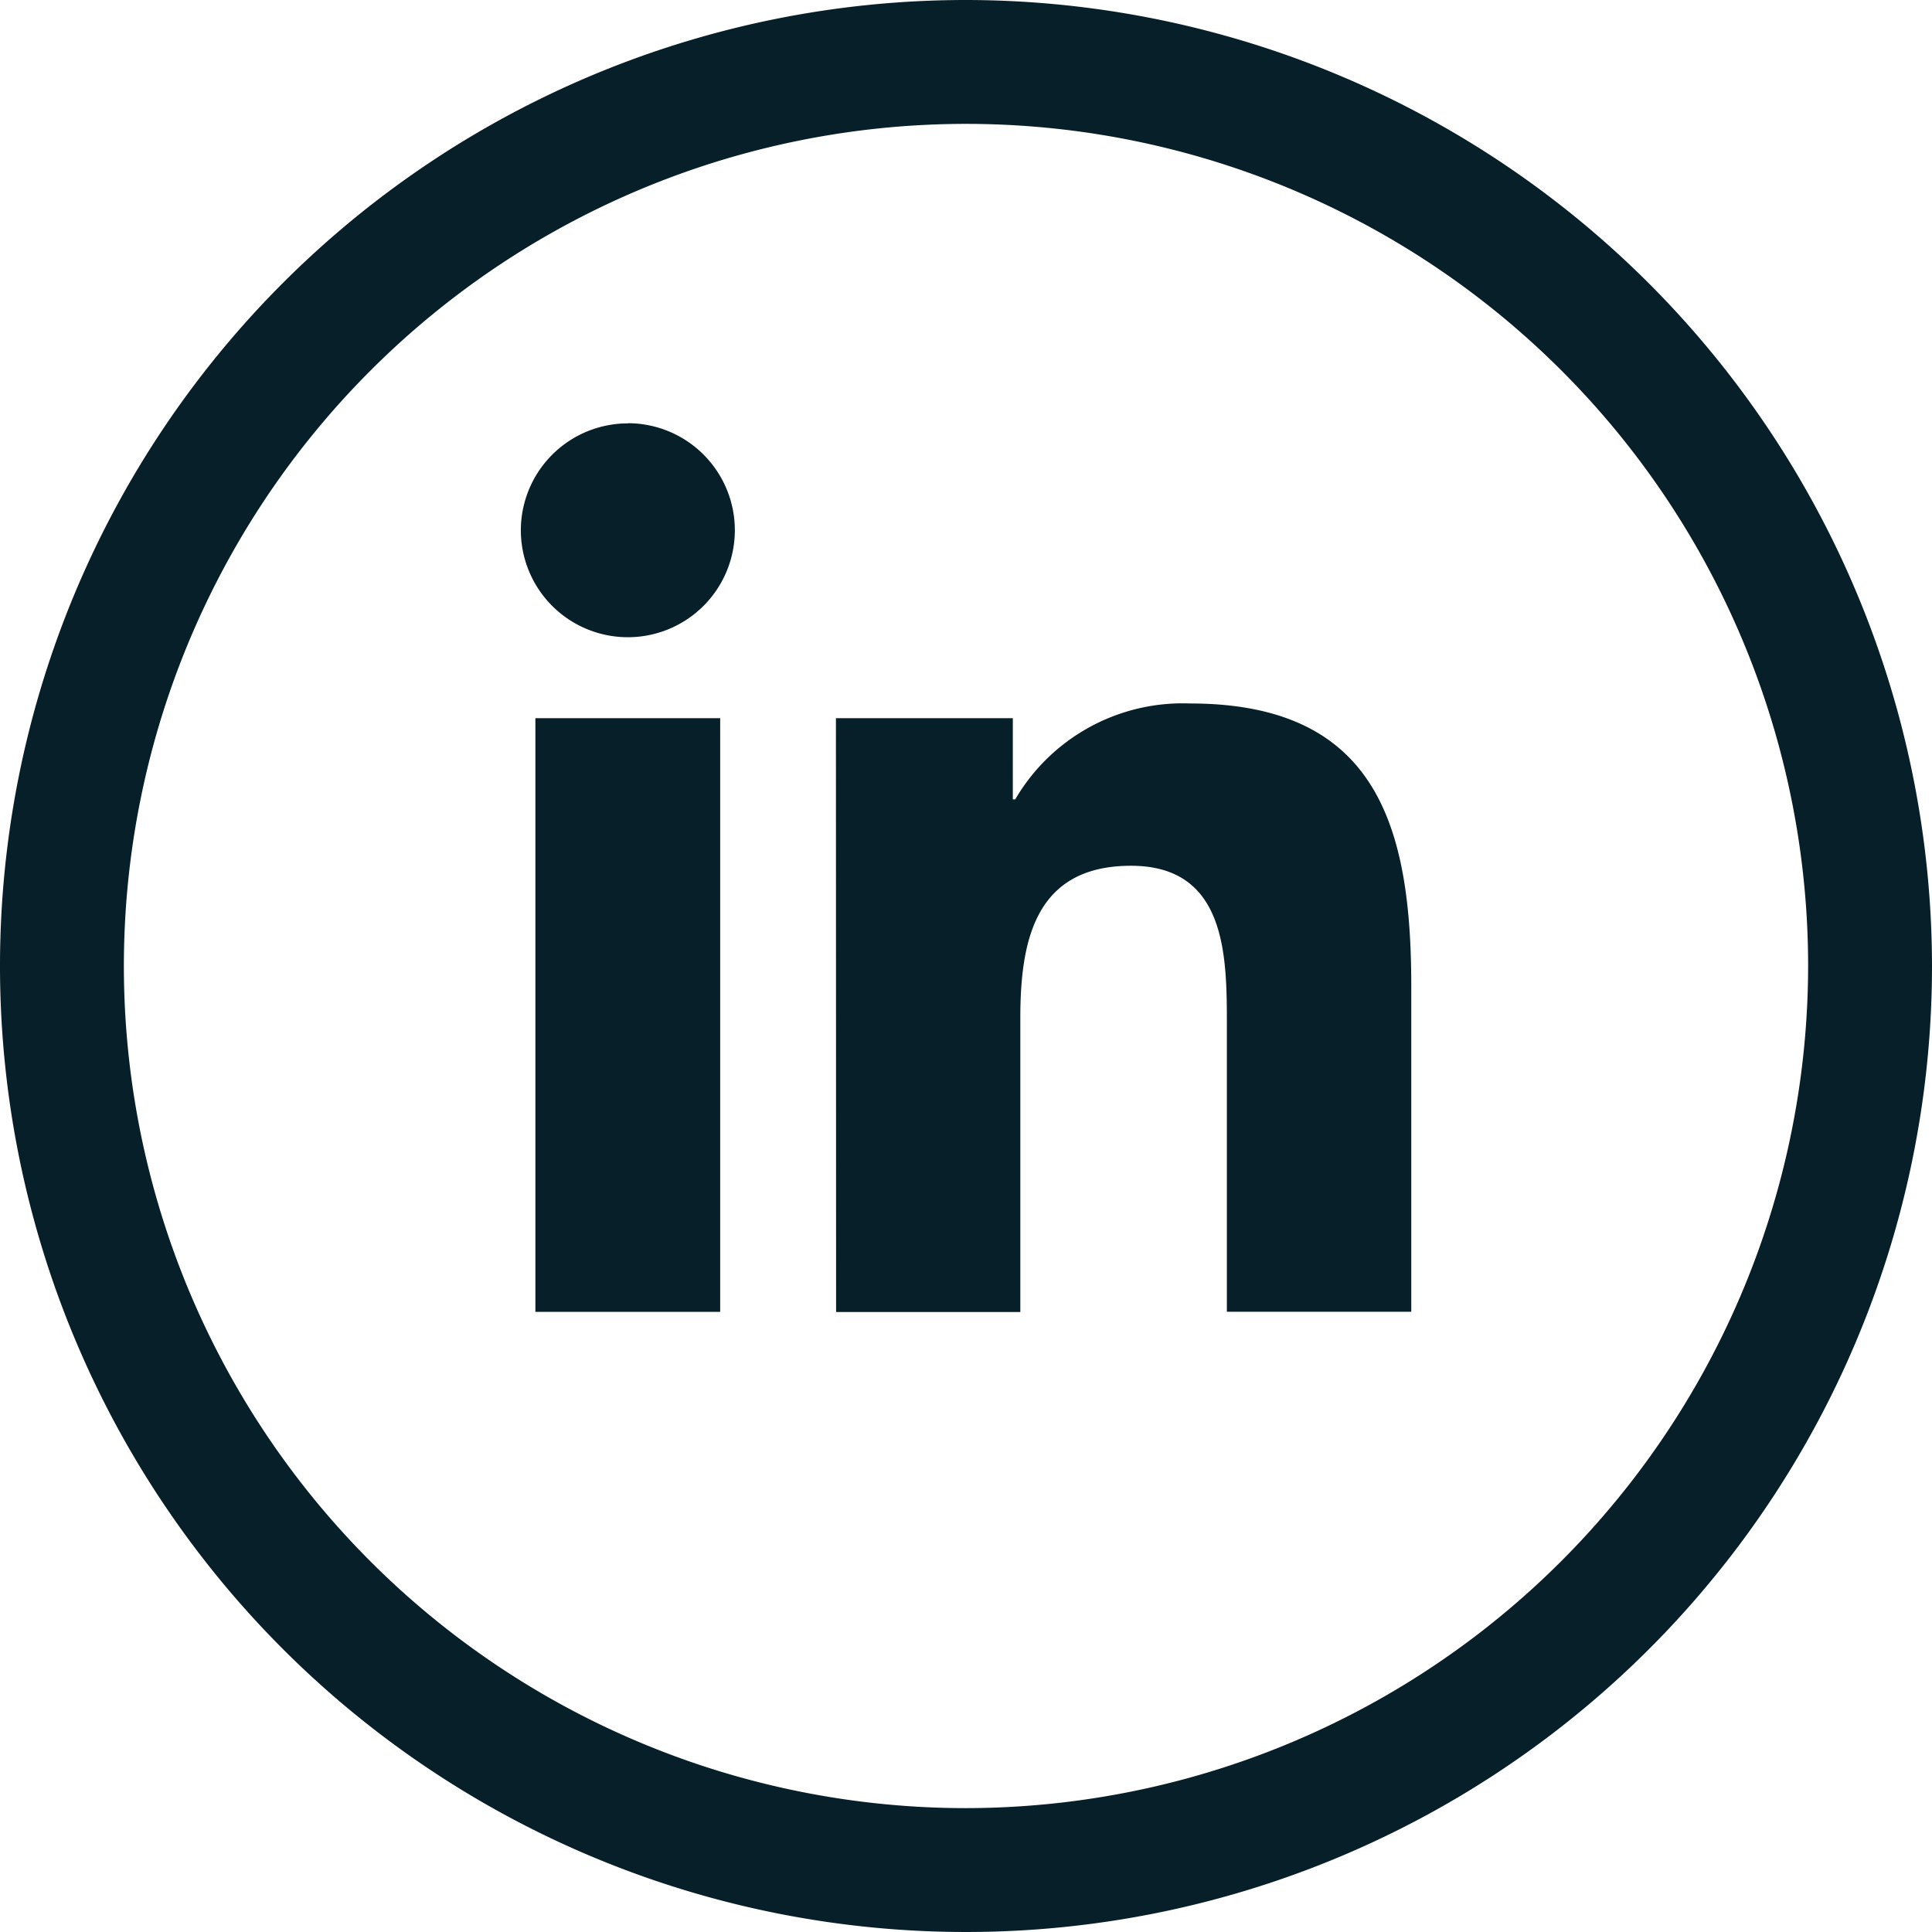 <?xml version="1.0" encoding="UTF-8"?>
<svg xmlns="http://www.w3.org/2000/svg" xmlns:xlink="http://www.w3.org/1999/xlink" width="34" height="34" viewBox="0 0 34 34">
  <defs>
    <clipPath id="a">
      <rect width="34" height="34" fill="none"></rect>
    </clipPath>
  </defs>
  <g transform="translate(0 0)">
    <g transform="translate(0 0)" clip-path="url(#a)">
      <path d="M20.456,21.607h3.252V32.054H20.456Zm1.626-5.191A1.883,1.883,0,1,1,20.2,18.3a1.883,1.883,0,0,1,1.885-1.881m3.663,15.638H28.99V26.886c0-1.362.258-2.682,1.948-2.682,1.664,0,1.687,1.558,1.687,2.77v5.079H35.87V26.324c0-2.813-.606-4.976-3.894-4.976A3.414,3.414,0,0,0,28.9,23.036h-.042V21.607H25.745Z" transform="translate(-11.034 -8.968)" fill="#061f28"></path>
      <path d="M17,0A17,17,0,1,0,34,17,17.019,17.019,0,0,0,17,0m0,31.82A14.82,14.82,0,1,1,31.82,17,14.836,14.836,0,0,1,17,31.82" transform="translate(0 0)" fill="#061f28"></path>
    </g>
  </g>
</svg>
